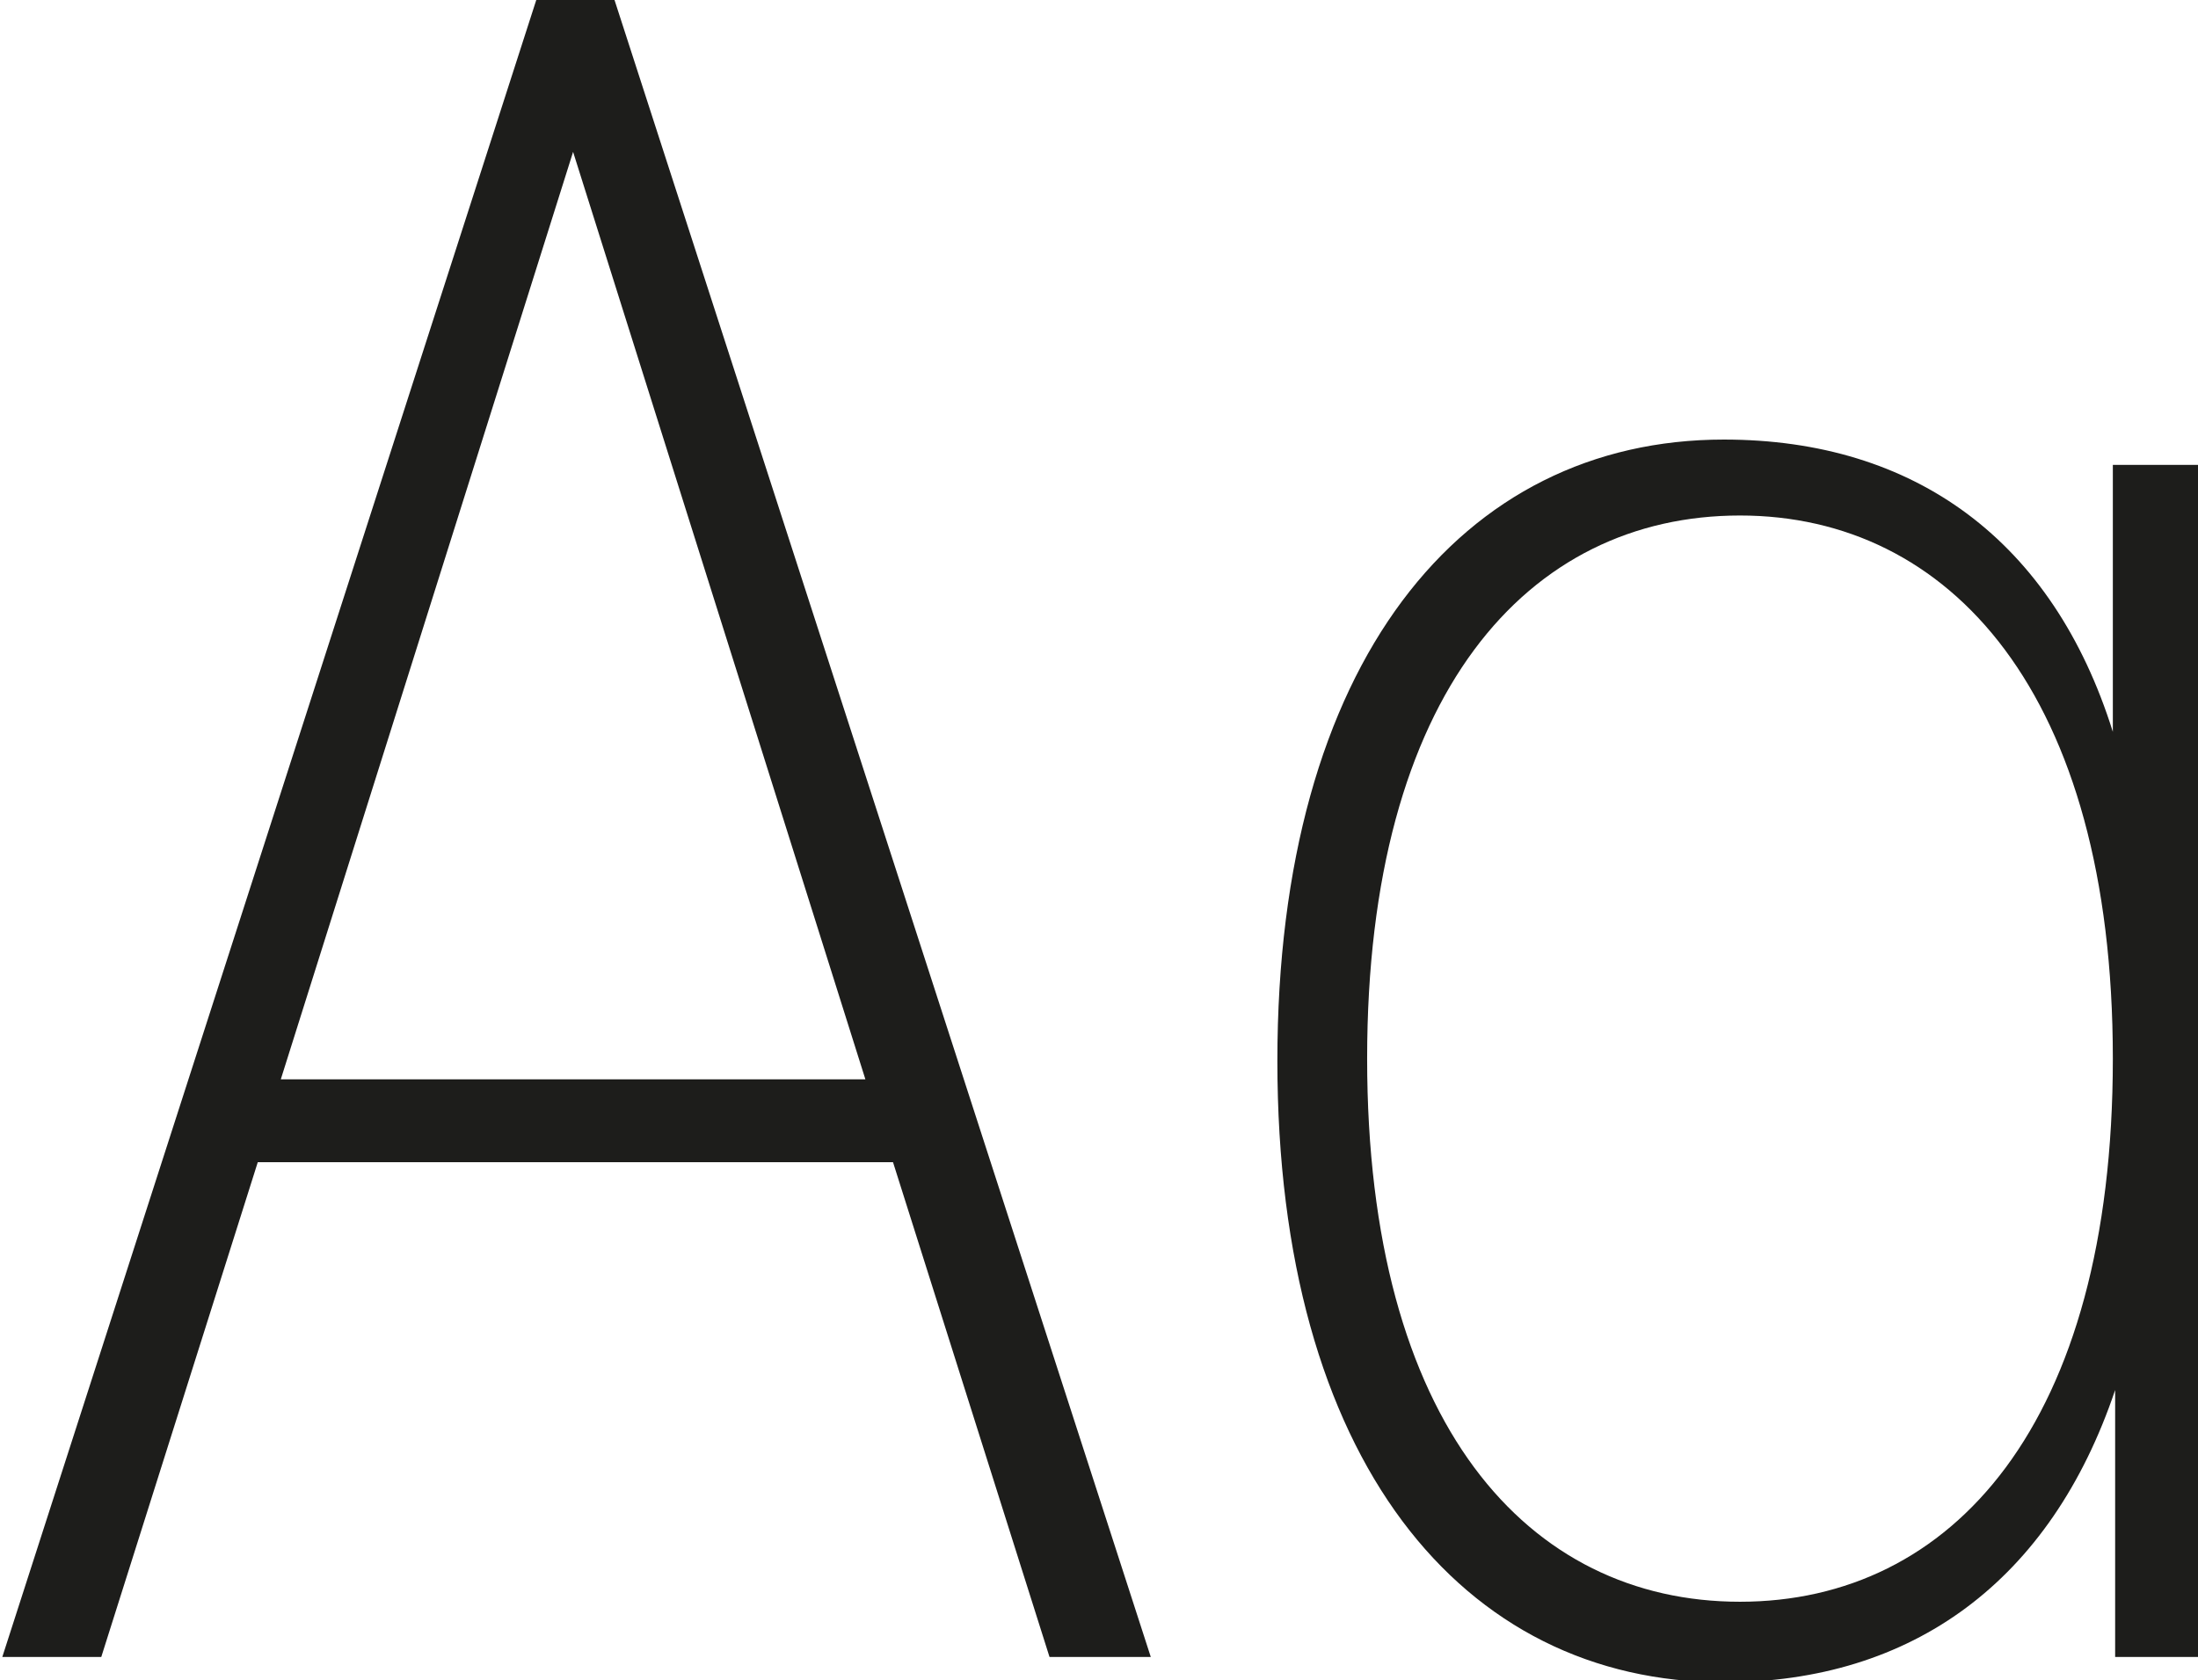 <svg xmlns="http://www.w3.org/2000/svg" id="Ebene_2" data-name="Ebene 2" viewBox="0 0 9.55 7.3"><defs><style>      .cls-1 {        fill: #1d1d1b;      }    </style></defs><g id="Ebene_1-2" data-name="Ebene 1"><g><path class="cls-1" d="M4.56,7.2l-.68-2.15H1.12l-.68,2.15h-.43L2.33,0h.34l2.33,7.2h-.43ZM2.49.66l-1.27,4.03h2.54L2.49.66Z"></path><path class="cls-1" d="M9.19,7.2v-1.16c-.28.83-.88,1.27-1.7,1.27-1.14,0-1.94-.97-1.94-2.7s.8-2.7,1.94-2.7c.83,0,1.43.44,1.69,1.27v-1.16h.37v5.18h-.36ZM7.56,2.24c-.92,0-1.62.77-1.62,2.36s.7,2.36,1.62,2.36,1.62-.77,1.62-2.36-.71-2.36-1.62-2.36Z"></path></g></g></svg>